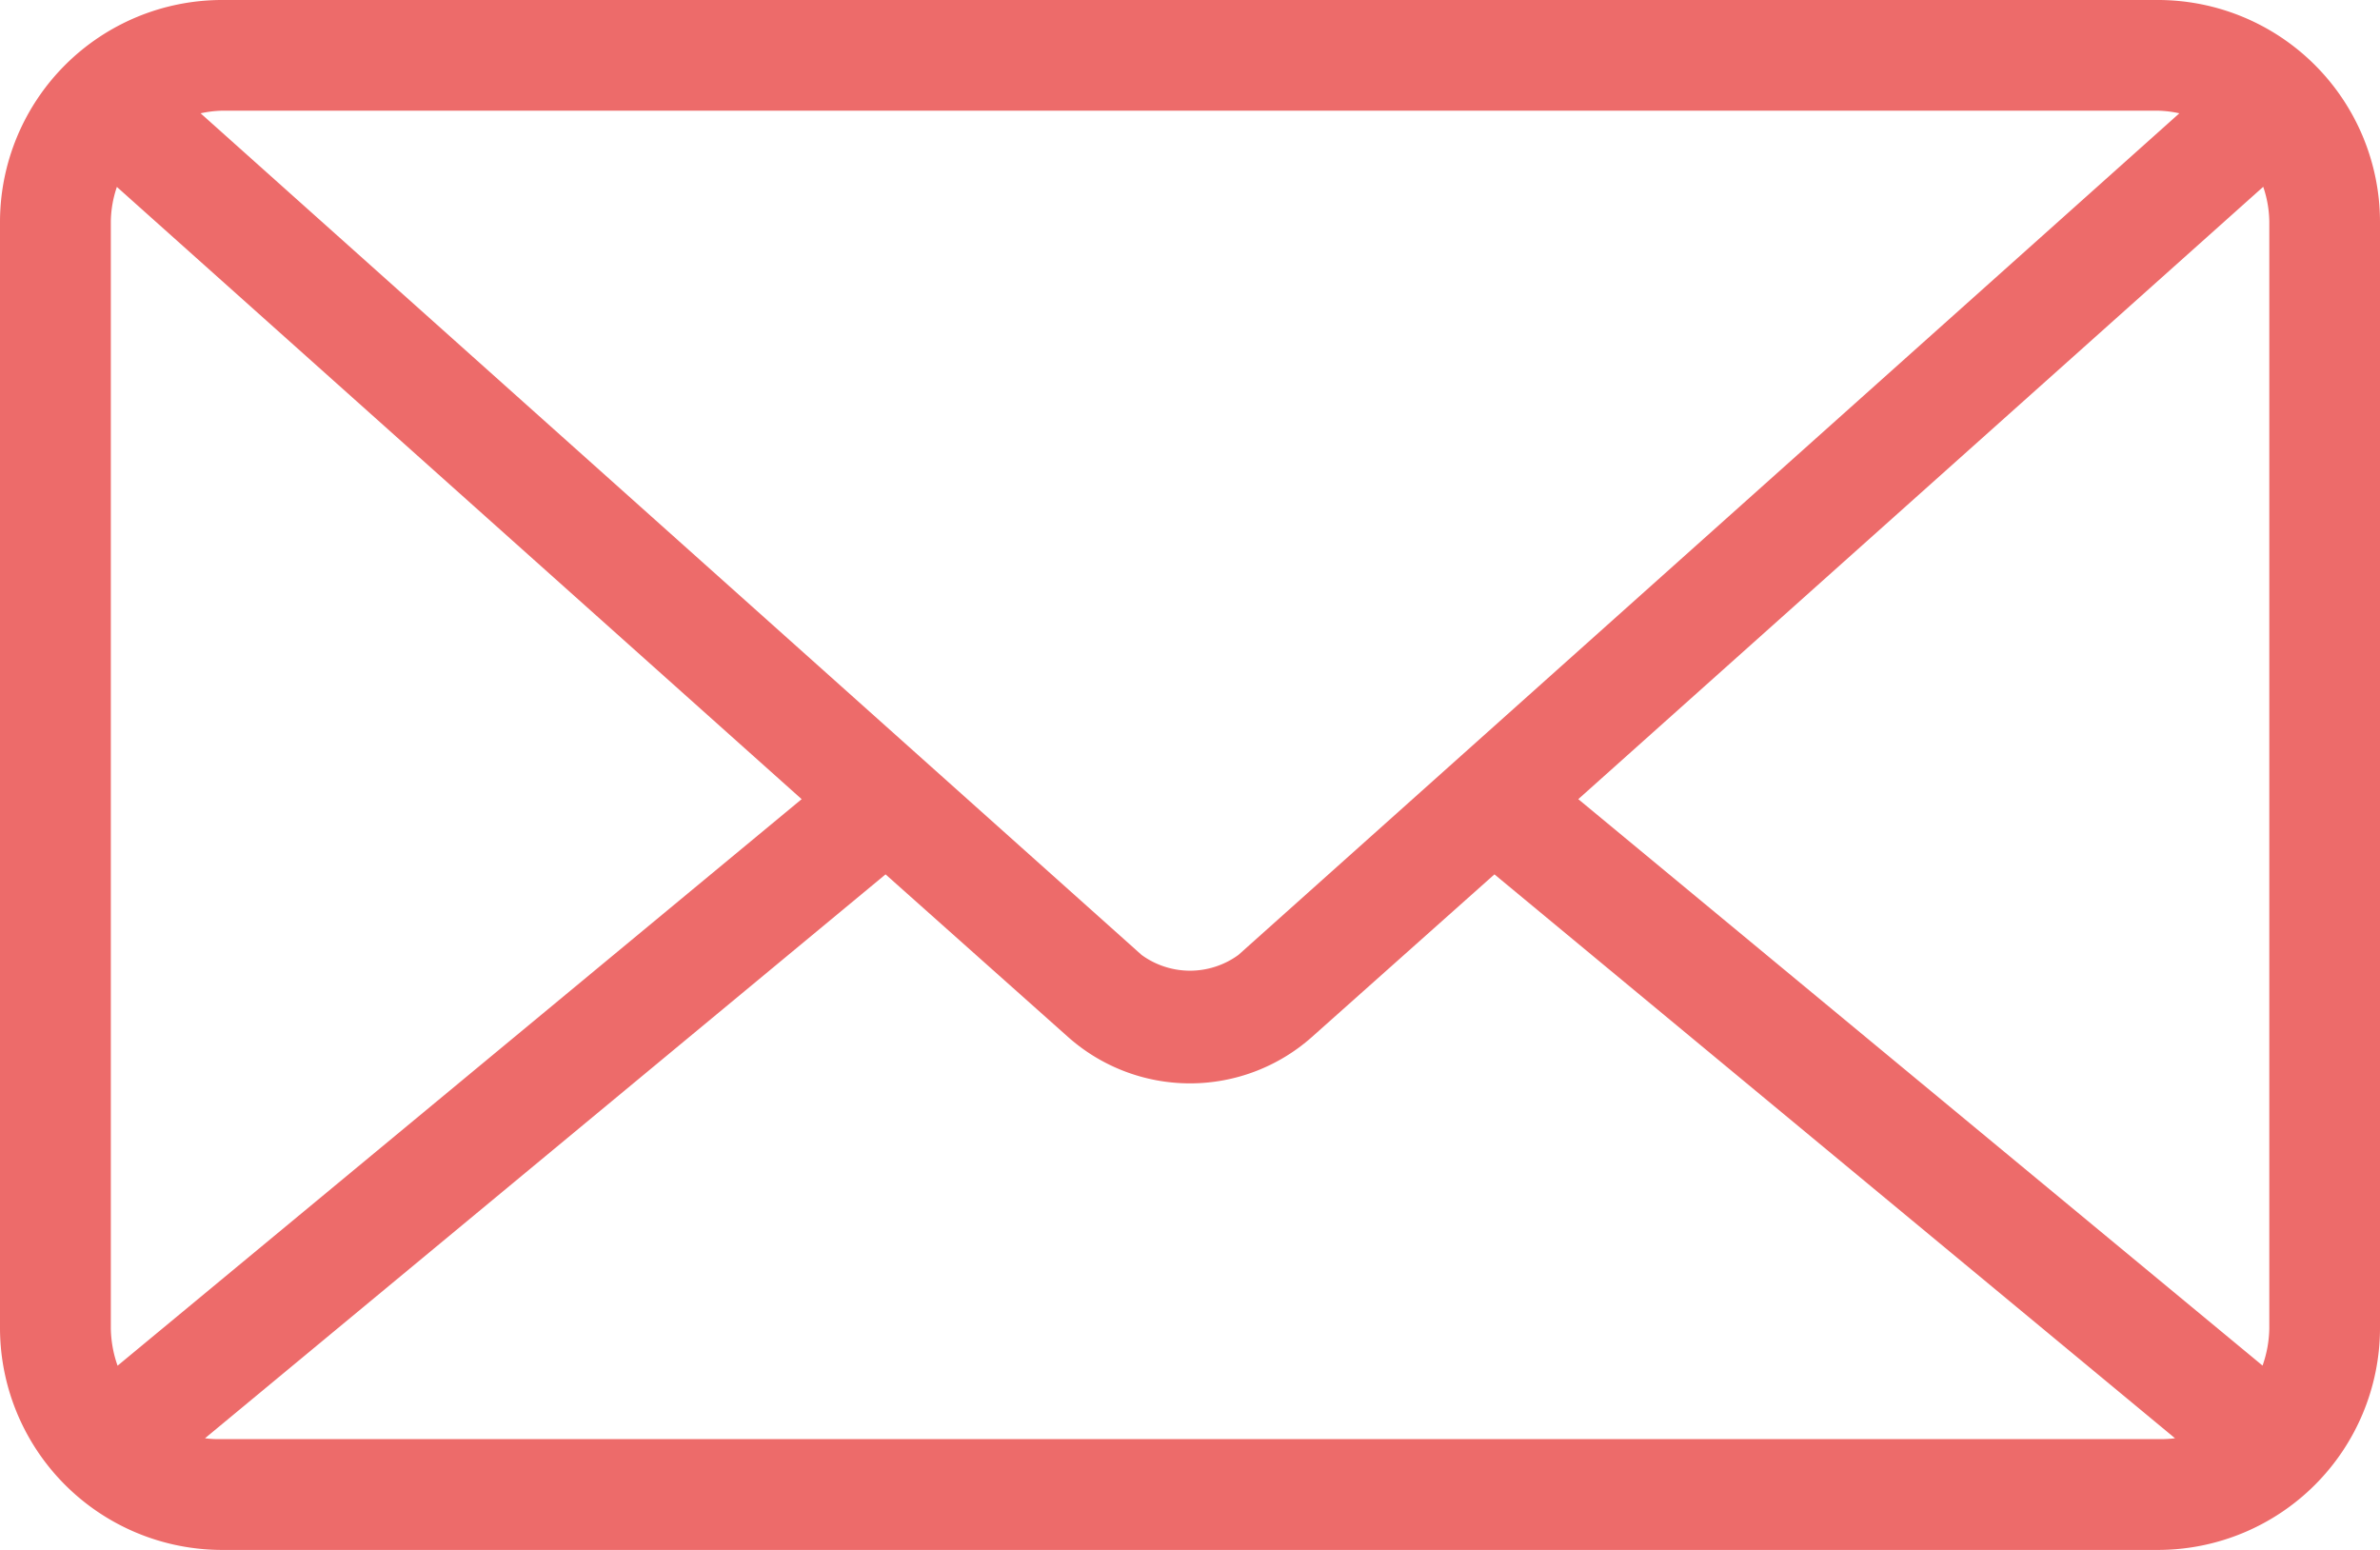 <svg xmlns="http://www.w3.org/2000/svg" xmlns:xlink="http://www.w3.org/1999/xlink" id="Group_647" data-name="Group 647" width="70.541" height="45.934" viewBox="0 0 70.541 45.934"><defs><clipPath id="clip-path"><rect id="Rectangle_880" data-name="Rectangle 880" width="70.541" height="45.934" fill="#ed6b6a"></rect></clipPath></defs><g id="Group_646" data-name="Group 646" clip-path="url(#clip-path)"><path id="Path_1817" data-name="Path 1817" d="M6.562,0A6.584,6.584,0,0,0,0,6.562v32.81a6.584,6.584,0,0,0,6.562,6.562H63.979a6.584,6.584,0,0,0,6.562-6.562V6.562A6.584,6.584,0,0,0,63.979,0Zm0,3.281H63.979a3.335,3.335,0,0,1,.615.077L36.706,28.3a2.437,2.437,0,0,1-2.871,0L5.946,3.358a3.341,3.341,0,0,1,.615-.077ZM3.46,5.536l20.3,18.148L3.485,40.474a3.46,3.46,0,0,1-.2-1.1V6.562a3.3,3.3,0,0,1,.18-1.025Zm63.62,0a3.319,3.319,0,0,1,.18,1.025v32.81a3.454,3.454,0,0,1-.2,1.1L46.779,23.684,67.08,5.536ZM26.247,25.913l5.409,4.819a5.438,5.438,0,0,0,7.229,0l5.409-4.819L64.466,42.625a3.419,3.419,0,0,1-.487.025H6.563a3.105,3.105,0,0,1-.487-.025Z" fill="#ed6b6a"></path></g></svg>